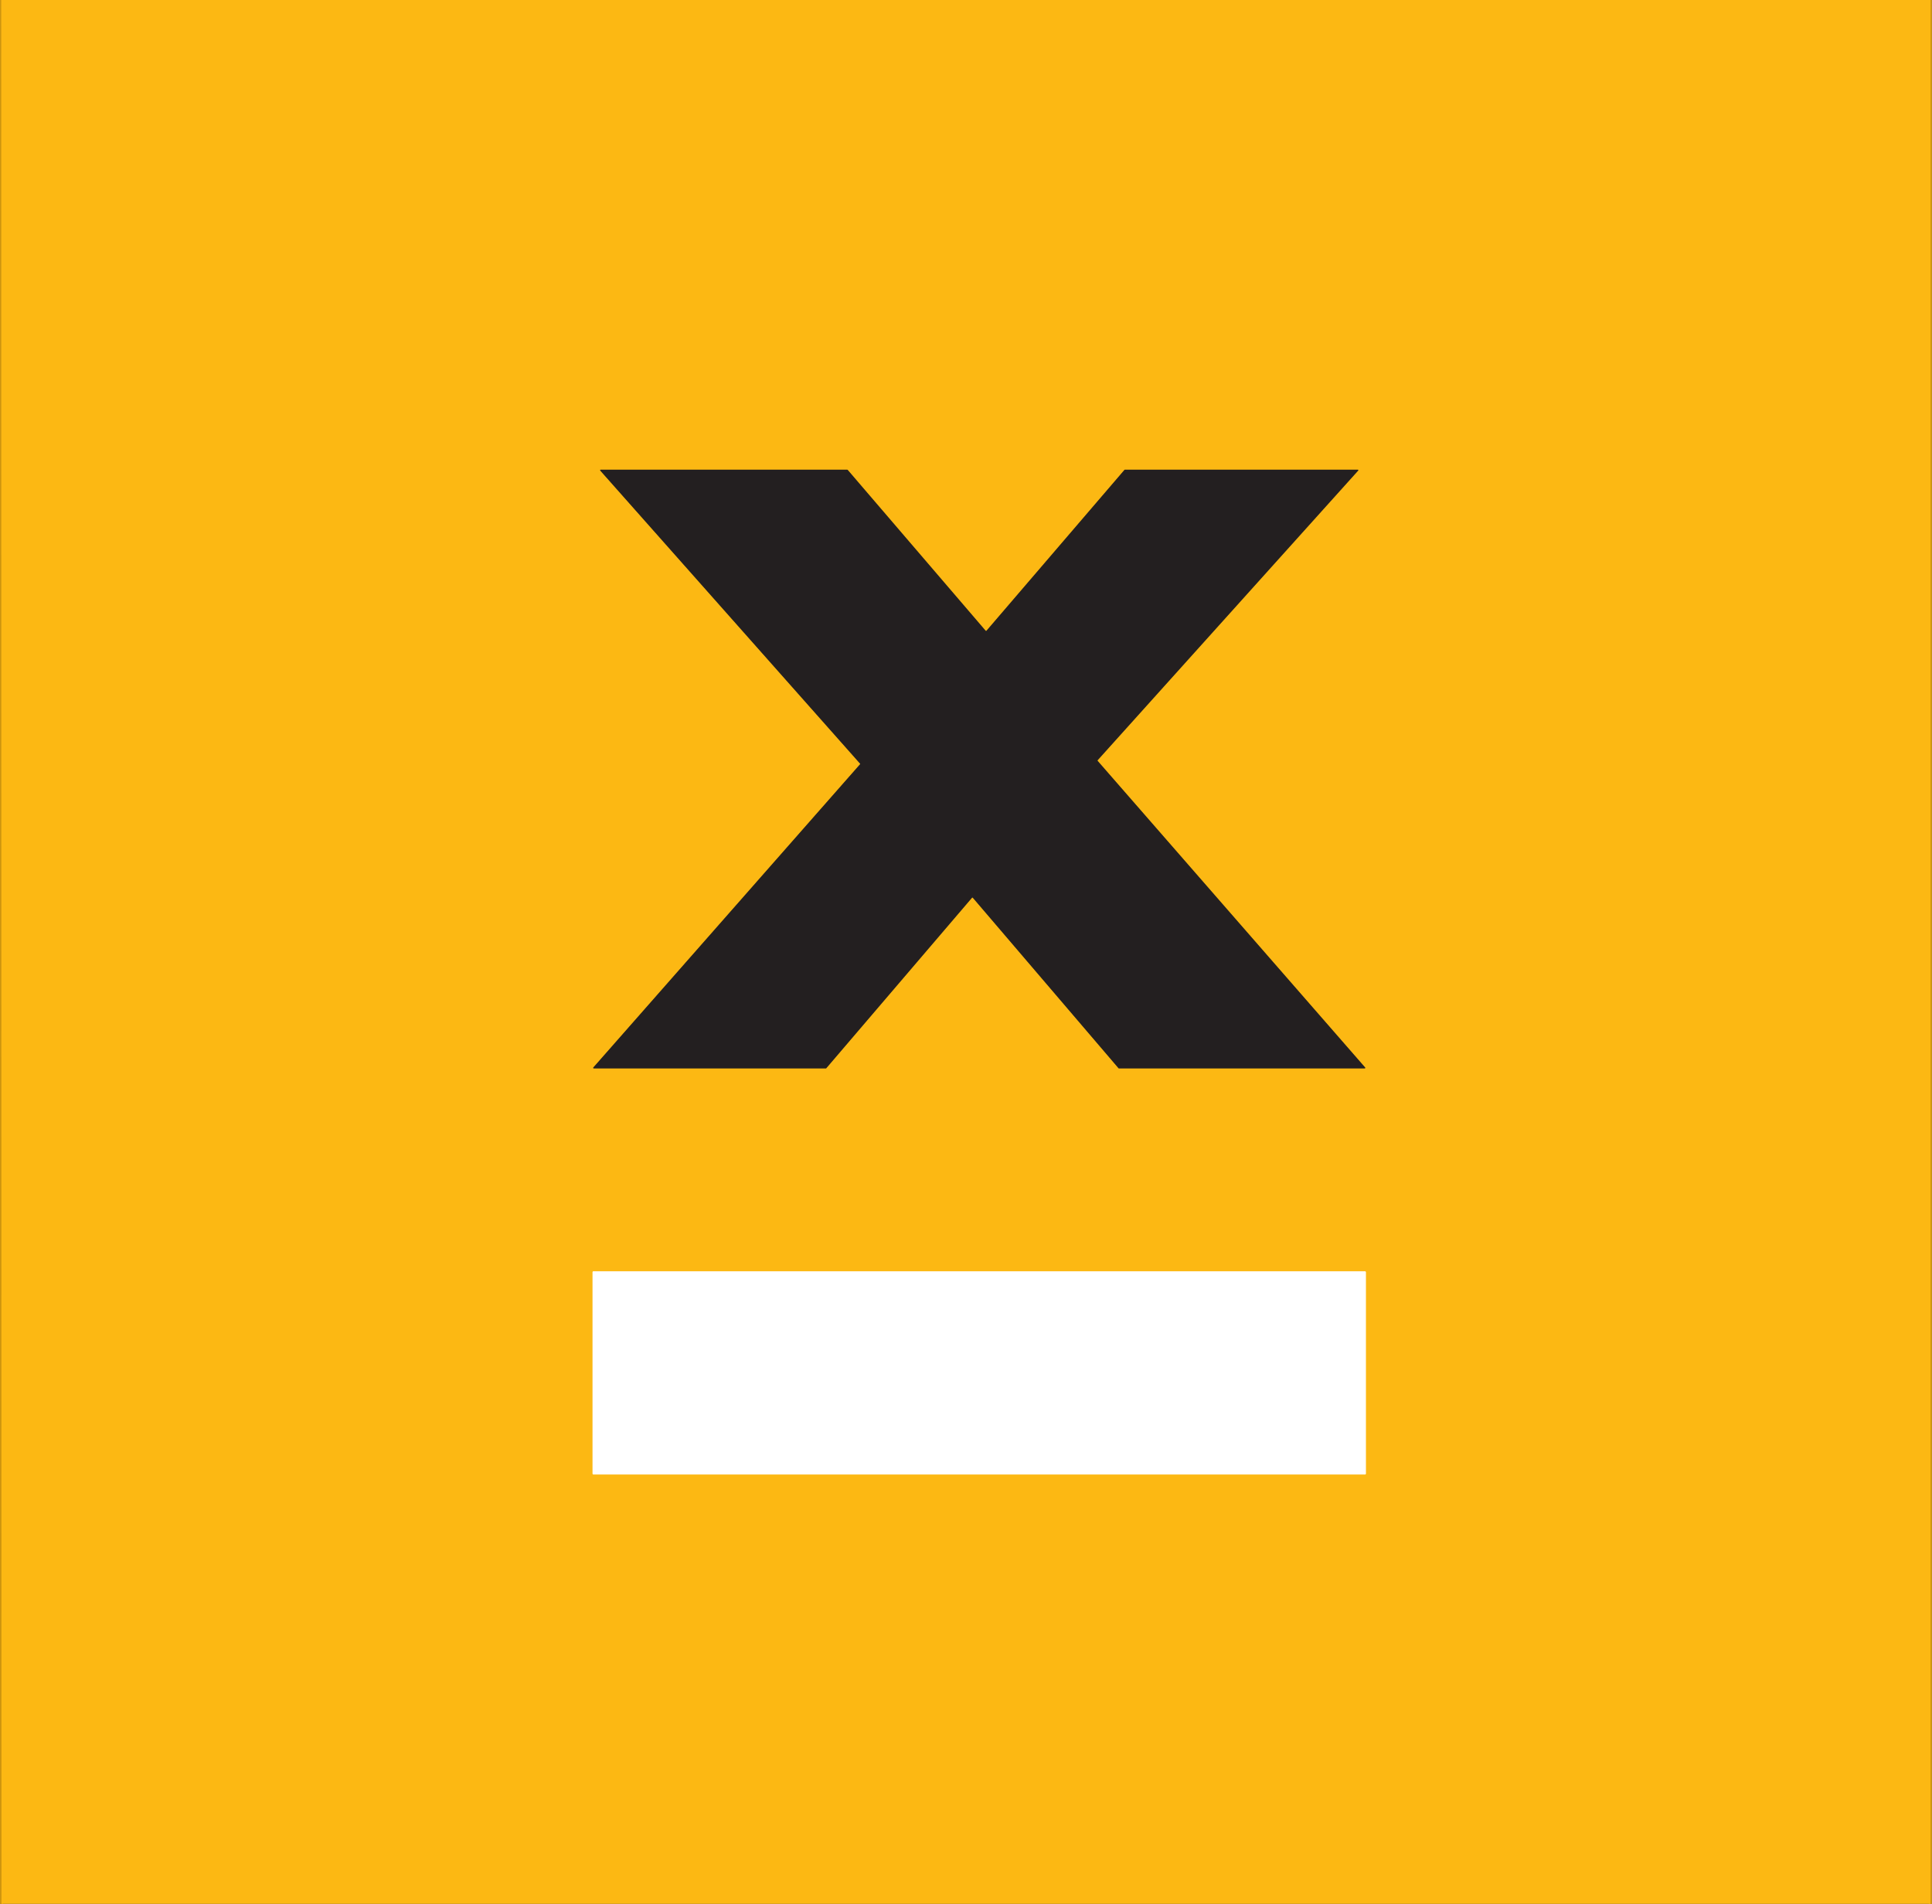 <?xml version="1.0" encoding="UTF-8" standalone="no"?>
<!DOCTYPE svg PUBLIC "-//W3C//DTD SVG 1.1//EN" "http://www.w3.org/Graphics/SVG/1.1/DTD/svg11.dtd">
<svg xmlns="http://www.w3.org/2000/svg" version="1.1" viewBox="0.00 0.00 1243.00 1225.00">
<rect x="0.00" y="0.00" width="1243.00" height="1225.00" fill="#333333" stroke="none"/>
<g stroke-width="2.00" fill="none" stroke-linecap="butt">
<path stroke="#e6a811" stroke-opacity="0.898" vector-effect="non-scaling-stroke" d="
  M 0.82 0.00
  L 0.96 1225.00"
/>
<path stroke="#e6a811" stroke-opacity="0.898" vector-effect="non-scaling-stroke" d="
  M 1242.00 0.00
  L 1242.00 1225.00"
/>
<path stroke="#906c1a" vector-effect="non-scaling-stroke" d="
  M 386.49 302.23
  A 0.35 0.35 0.0 0 0 386.23 302.81
  L 553.33 491.31
  A 0.35 0.35 0.0 0 1 553.34 491.77
  L 381.76 686.85
  A 0.35 0.35 0.0 0 0 382.02 687.43
  L 531.35 687.43
  A 0.35 0.35 0.0 0 0 531.61 687.31
  L 625.35 577.63
  A 0.35 0.35 0.0 0 1 625.89 577.63
  L 719.63 687.31
  A 0.35 0.35 0.0 0 0 719.89 687.43
  L 878.01 687.43
  A 0.35 0.35 0.0 0 0 878.27 686.85
  L 706.19 489.58
  A 0.35 0.35 0.0 0 1 706.20 489.12
  L 873.79 302.80
  A 0.35 0.35 0.0 0 0 873.53 302.22
  L 723.72 302.23
  A 0.35 0.35 0.0 0 0 723.46 302.35
  L 634.68 405.86
  A 0.35 0.35 0.0 0 1 634.14 405.86
  L 545.36 302.35
  A 0.35 0.35 0.0 0 0 545.10 302.23
  L 386.49 302.23"
/>
<path stroke="#fedc89" vector-effect="non-scaling-stroke" d="
  M 878.75 818.52
  A 0.50 0.50 0.0 0 0 878.25 818.02
  L 381.75 818.02
  A 0.50 0.50 0.0 0 0 381.25 818.52
  L 381.25 948.24
  A 0.50 0.50 0.0 0 0 381.75 948.74
  L 878.25 948.74
  A 0.50 0.50 0.0 0 0 878.75 948.24
  L 878.75 818.52"
/>
</g>
<path fill="#cb930f" fill-opacity="0.796" d="
  M 0.00 0.00
  L 0.82 0.00
  L 0.96 1225.00
  L 0.00 1225.00
  L 0.00 0.00
  Z"
/>
<path fill="#fcb813" d="
  M 0.82 0.00
  L 1242.00 0.00
  L 1242.00 1225.00
  L 0.96 1225.00
  L 0.82 0.00
  Z
  M 386.49 302.23
  A 0.35 0.35 0.0 0 0 386.23 302.81
  L 553.33 491.31
  A 0.35 0.35 0.0 0 1 553.34 491.77
  L 381.76 686.85
  A 0.35 0.35 0.0 0 0 382.02 687.43
  L 531.35 687.43
  A 0.35 0.35 0.0 0 0 531.61 687.31
  L 625.35 577.63
  A 0.35 0.35 0.0 0 1 625.89 577.63
  L 719.63 687.31
  A 0.35 0.35 0.0 0 0 719.89 687.43
  L 878.01 687.43
  A 0.35 0.35 0.0 0 0 878.27 686.85
  L 706.19 489.58
  A 0.35 0.35 0.0 0 1 706.20 489.12
  L 873.79 302.80
  A 0.35 0.35 0.0 0 0 873.53 302.22
  L 723.72 302.23
  A 0.35 0.35 0.0 0 0 723.46 302.35
  L 634.68 405.86
  A 0.35 0.35 0.0 0 1 634.14 405.86
  L 545.36 302.35
  A 0.35 0.35 0.0 0 0 545.10 302.23
  L 386.49 302.23
  Z
  M 878.75 818.52
  A 0.50 0.50 0.0 0 0 878.25 818.02
  L 381.75 818.02
  A 0.50 0.50 0.0 0 0 381.25 818.52
  L 381.25 948.24
  A 0.50 0.50 0.0 0 0 381.75 948.74
  L 878.25 948.74
  A 0.50 0.50 0.0 0 0 878.75 948.24
  L 878.75 818.52
  Z"
/>
<path fill="#cb930f" fill-opacity="0.796" d="
  M 1242.00 0.00
  L 1243.00 0.00
  L 1243.00 1225.00
  L 1242.00 1225.00
  L 1242.00 0.00
  Z"
/>
<path fill="#231f20" d="
  M 386.49 302.23
  L 545.10 302.23
  A 0.35 0.35 0.0 0 1 545.36 302.35
  L 634.14 405.86
  A 0.35 0.35 0.0 0 0 634.68 405.86
  L 723.46 302.35
  A 0.35 0.35 0.0 0 1 723.72 302.23
  L 873.53 302.22
  A 0.35 0.35 0.0 0 1 873.79 302.80
  L 706.20 489.12
  A 0.35 0.35 0.0 0 0 706.19 489.58
  L 878.27 686.85
  A 0.35 0.35 0.0 0 1 878.01 687.43
  L 719.89 687.43
  A 0.35 0.35 0.0 0 1 719.63 687.31
  L 625.89 577.63
  A 0.35 0.35 0.0 0 0 625.35 577.63
  L 531.61 687.31
  A 0.35 0.35 0.0 0 1 531.35 687.43
  L 382.02 687.43
  A 0.35 0.35 0.0 0 1 381.76 686.85
  L 553.34 491.77
  A 0.35 0.35 0.0 0 0 553.33 491.31
  L 386.23 302.81
  A 0.35 0.35 0.0 0 1 386.49 302.23
  Z"
/>
<rect fill="#ffffff" x="381.25" y="818.02" width="497.50" height="130.72" rx="0.50"/>
</svg>
